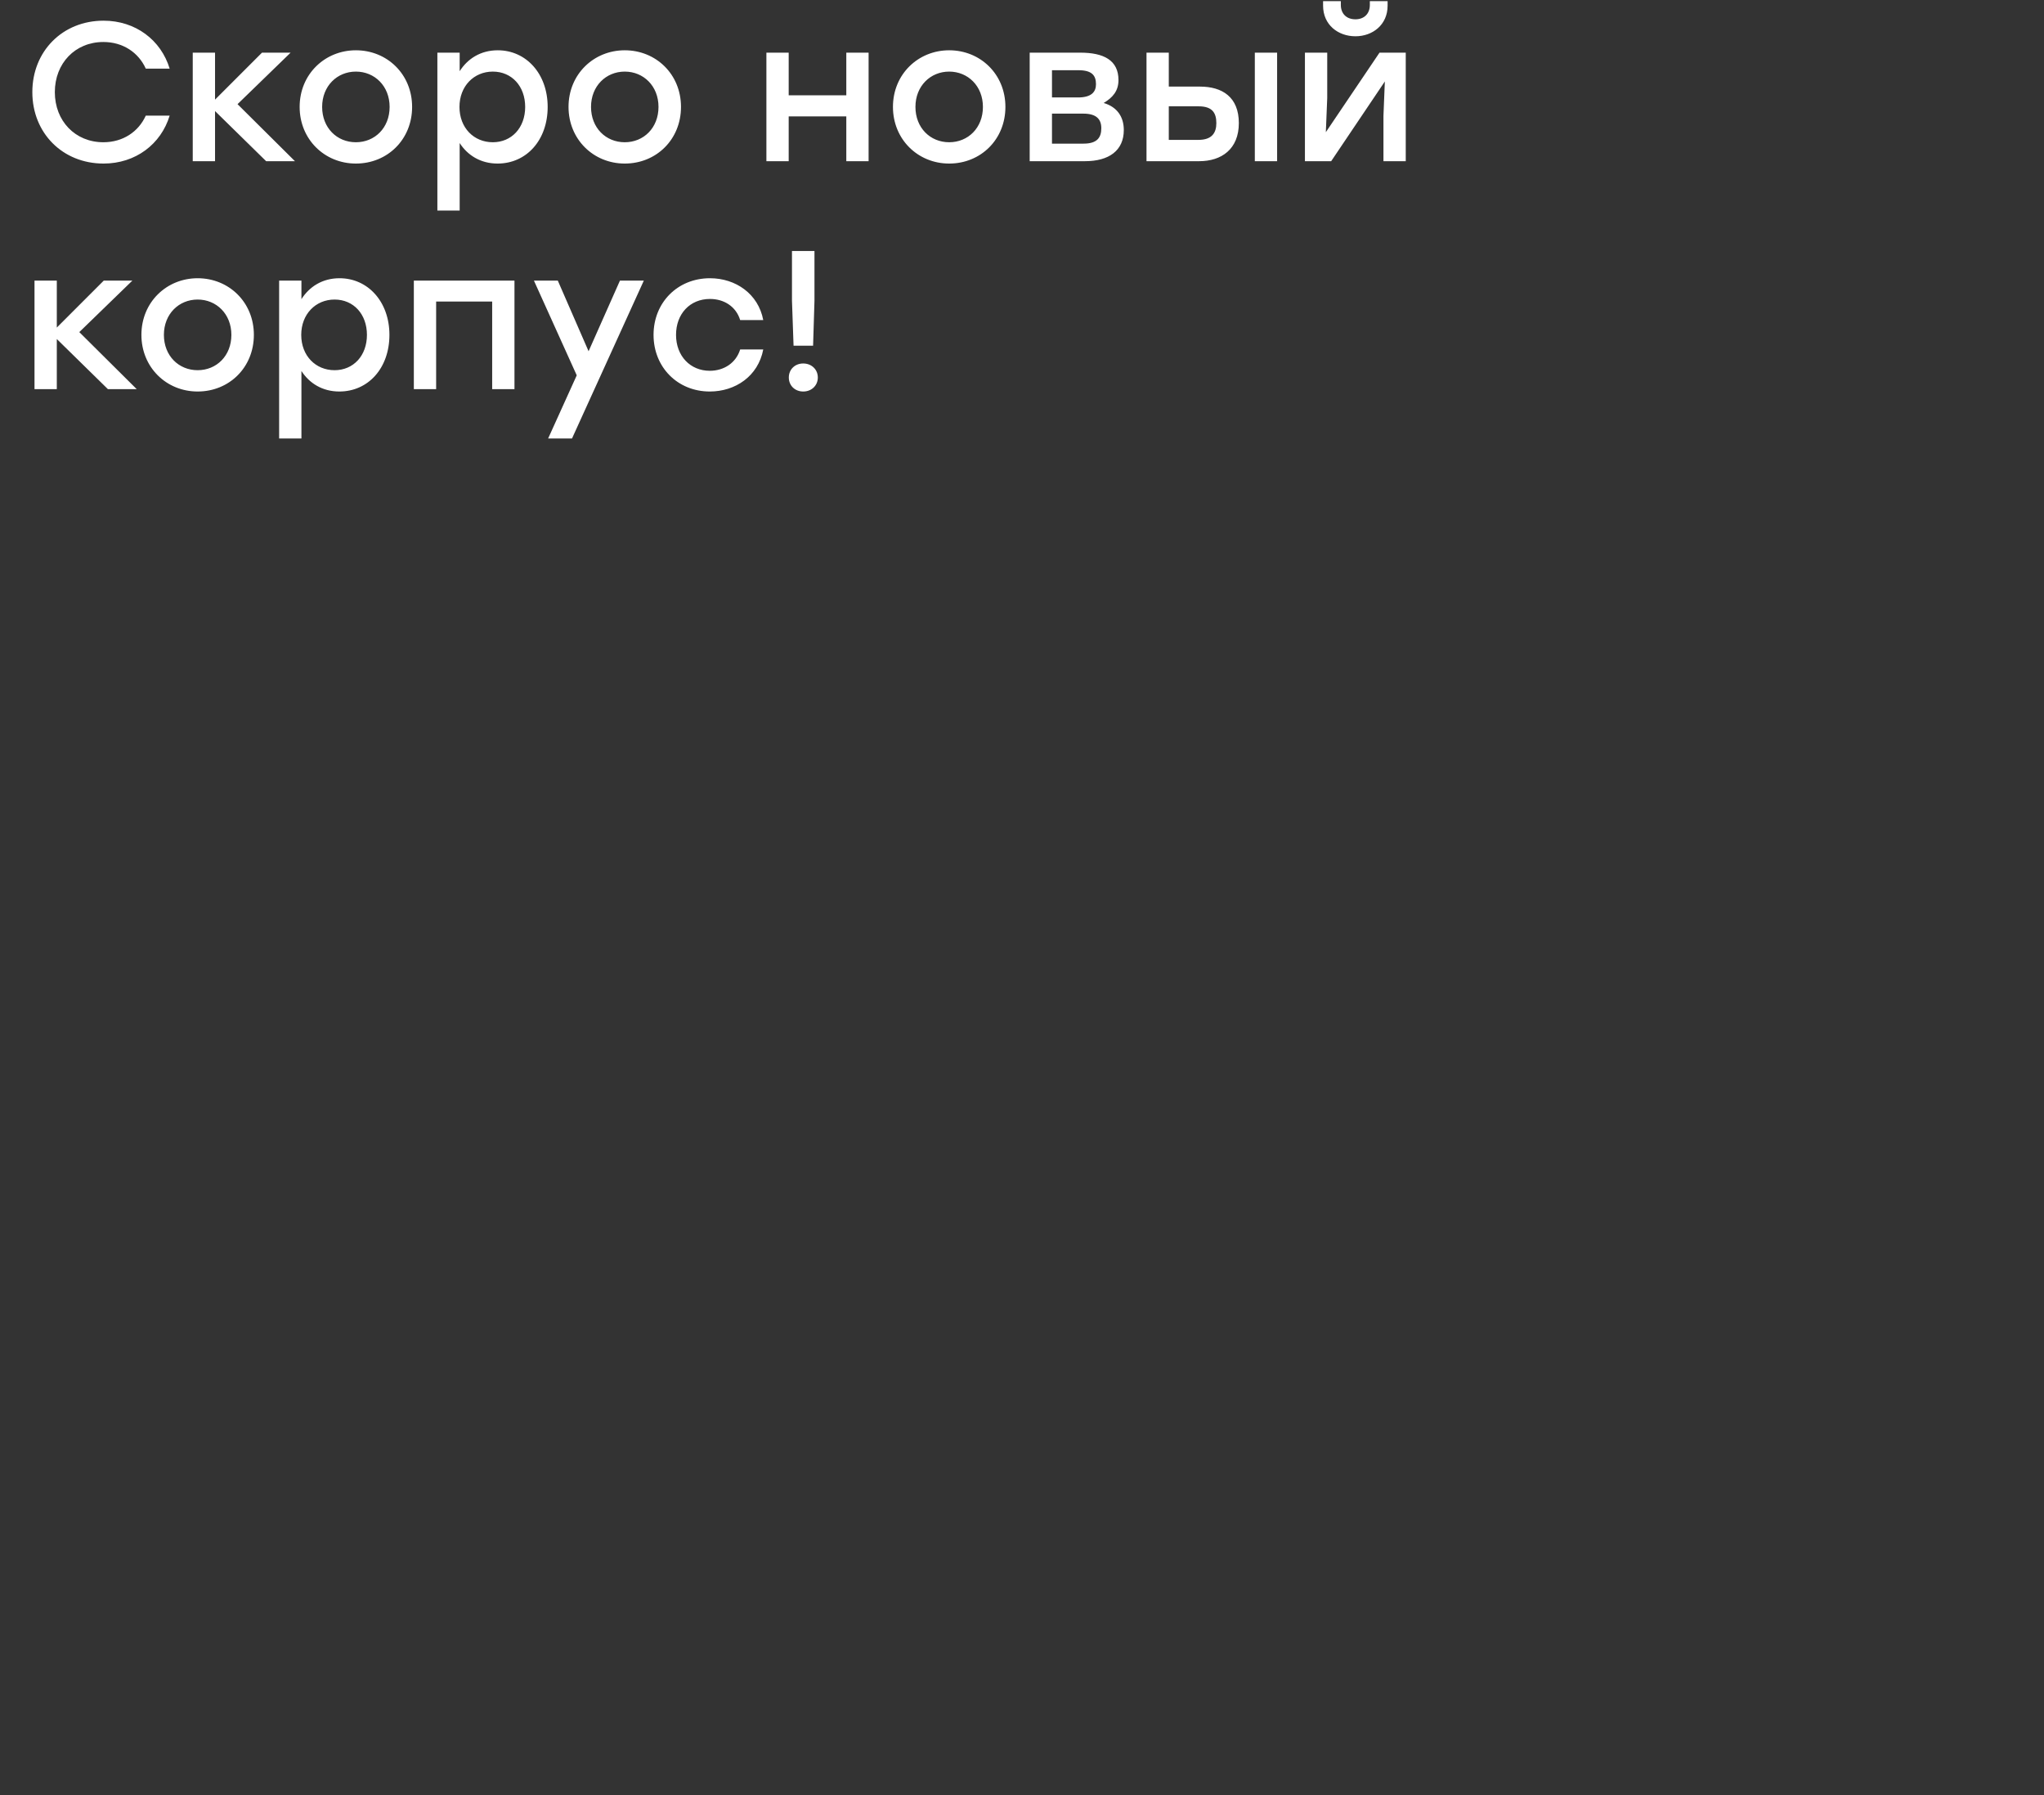 <svg width="574" height="504" viewBox="0 0 574 504" fill="none" xmlns="http://www.w3.org/2000/svg">
<rect x="0" y="0" width="574" height="504" fill="#333333" stroke="none"/>
<g clip-path="url(#clip0_304_140)">
<path d="M29.083 45.922C17.558 45.922 9.081 37.334 9.081 25.864C9.081 14.395 17.558 5.807 29.083 5.807C38.059 5.807 45.207 11.237 47.645 19.271H40.941C38.89 14.728 34.513 11.791 29.028 11.791C21.105 11.791 15.398 17.775 15.398 25.864C15.398 33.954 21.105 39.938 29.028 39.938C34.513 39.938 38.89 37.002 40.941 32.458H47.645C45.207 40.492 38.059 45.922 29.083 45.922ZM82.828 45.257H74.739L60.388 31.184V45.257H54.127V14.783H60.388V27.97L73.575 14.783H81.609L66.705 29.244L82.828 45.257ZM99.938 14.118C108.693 14.118 115.73 20.822 115.73 30.02C115.73 39.162 108.804 45.922 99.938 45.922C91.129 45.922 84.147 39.107 84.147 30.02C84.147 20.822 91.239 14.118 99.938 14.118ZM99.938 20.102C94.675 20.102 90.464 24.147 90.464 30.02C90.464 35.893 94.619 39.938 99.938 39.938C105.258 39.938 109.413 35.893 109.413 30.02C109.413 24.147 105.202 20.102 99.938 20.102ZM139.779 14.118C147.757 14.118 153.797 20.712 153.797 30.02C153.797 39.329 147.868 45.922 139.723 45.922C134.958 45.922 131.301 43.595 129.085 40.16V59.109H122.824V14.783H129.085V19.991C131.301 16.501 134.958 14.118 139.779 14.118ZM138.393 39.938C143.657 39.938 147.48 35.893 147.48 30.02C147.48 24.202 143.713 20.102 138.393 20.102C133.074 20.102 129.03 24.202 129.03 30.02C129.03 35.893 133.074 39.938 138.393 39.938ZM175.446 14.118C184.201 14.118 191.238 20.822 191.238 30.02C191.238 39.162 184.312 45.922 175.446 45.922C166.637 45.922 159.655 39.107 159.655 30.02C159.655 20.822 166.747 14.118 175.446 14.118ZM175.446 20.102C170.183 20.102 165.972 24.147 165.972 30.02C165.972 35.893 170.127 39.938 175.446 39.938C180.766 39.938 184.921 35.893 184.921 30.02C184.921 24.147 180.71 20.102 175.446 20.102ZM237.661 14.783H243.922V45.257H237.661V32.68H221.482V45.257H215.221V14.783H221.482V26.751H237.661V14.783ZM266.551 14.118C275.305 14.118 282.342 20.822 282.342 30.02C282.342 39.162 275.416 45.922 266.551 45.922C257.741 45.922 250.76 39.107 250.76 30.02C250.76 20.822 257.852 14.118 266.551 14.118ZM266.551 20.102C261.287 20.102 257.076 24.147 257.076 30.02C257.076 35.893 261.232 39.938 266.551 39.938C271.87 39.938 276.026 35.893 276.026 30.02C276.026 24.147 271.815 20.102 266.551 20.102ZM309.937 28.912C313.705 30.02 315.589 32.791 315.589 36.503C315.589 42.265 311.433 45.257 304.674 45.257H289.159V14.783H303.344C309.937 14.783 314.093 16.889 314.093 22.485C314.093 25.587 312.431 27.416 309.937 28.912ZM307.776 23.648C307.776 21.21 306.668 19.714 302.845 19.714H295.421V27.36H302.734C306.502 27.36 307.776 25.809 307.776 23.648ZM304.286 40.326C308.164 40.326 309.272 38.553 309.272 36.004C309.272 33.511 307.943 31.904 304.23 31.904H295.421V40.326H304.286ZM336.978 24.313C343.239 24.313 347.893 27.25 347.893 34.563C347.893 41.877 343.017 45.257 336.756 45.257H321.963V14.783H328.224V24.313H336.978ZM352.381 14.783H358.642V45.257H352.381V14.783ZM336.535 39.273C340.358 39.273 341.577 37.279 341.577 34.563C341.577 31.738 340.469 29.854 336.646 29.854H328.224V39.273H336.535ZM380.637 10.184C375.762 10.184 371.551 6.971 371.551 1.596V0.322H376.537V1.374C376.537 3.868 378.144 5.419 380.637 5.419C383.075 5.419 384.682 3.868 384.682 1.374V0.322H389.669V1.596C389.669 6.971 385.458 10.184 380.637 10.184ZM387.397 14.783H394.766V45.257H388.505V32.513L388.893 22.872L373.822 45.257H366.453V14.783H372.714V27.527L372.326 37.112L387.397 14.783ZM38.392 109.257H30.302L15.952 95.184V109.257H9.691V78.783H15.952V91.97L29.139 78.783H37.173L22.268 93.244L38.392 109.257ZM55.502 78.118C64.256 78.118 71.293 84.822 71.293 94.02C71.293 103.162 64.367 109.922 55.502 109.922C46.692 109.922 39.711 103.107 39.711 94.02C39.711 84.822 46.803 78.118 55.502 78.118ZM55.502 84.102C50.238 84.102 46.027 88.147 46.027 94.02C46.027 99.893 50.183 103.938 55.502 103.938C60.821 103.938 64.977 99.893 64.977 94.02C64.977 88.147 60.766 84.102 55.502 84.102ZM95.342 78.118C103.321 78.118 109.36 84.712 109.36 94.02C109.36 103.329 103.432 109.922 95.287 109.922C90.522 109.922 86.865 107.595 84.648 104.16V123.109H78.387V78.783H84.648V83.991C86.865 80.501 90.522 78.118 95.342 78.118ZM93.957 103.938C99.221 103.938 103.044 99.893 103.044 94.02C103.044 88.202 99.276 84.102 93.957 84.102C88.638 84.102 84.593 88.202 84.593 94.02C84.593 99.893 88.638 103.938 93.957 103.938ZM144.474 78.783V109.257H138.213V84.656H122.477V109.257H116.216V78.783H122.477H144.474ZM174.096 78.783H180.801L160.632 123.109H153.928L161.962 105.379L149.939 78.783H156.643L165.287 98.619L174.096 78.783ZM199.322 109.922C190.29 109.922 183.53 103.107 183.53 94.02C183.53 84.933 190.29 78.118 199.377 78.118C206.58 78.118 212.952 82.495 214.337 89.865H207.854C206.691 86.041 203.311 83.936 199.377 83.936C193.725 83.936 189.847 88.147 189.847 94.02C189.847 99.949 193.836 104.104 199.322 104.104C203.311 104.104 206.691 101.888 207.854 98.12H214.337C212.896 105.656 206.469 109.922 199.322 109.922ZM228.721 70.472V84.435L228.333 97.067H222.848L222.404 84.435V70.472H228.721ZM225.563 102.054C227.89 102.054 229.663 103.716 229.663 105.988C229.663 108.26 227.89 109.922 225.563 109.922C223.236 109.922 221.518 108.26 221.518 105.988C221.518 103.716 223.236 102.054 225.563 102.054Z" fill="white"/>
</g>
<defs>
<clipPath id="clip0_304_140">
<rect width="574" height="504" fill="white"/>
</clipPath>
</defs>
</svg>
